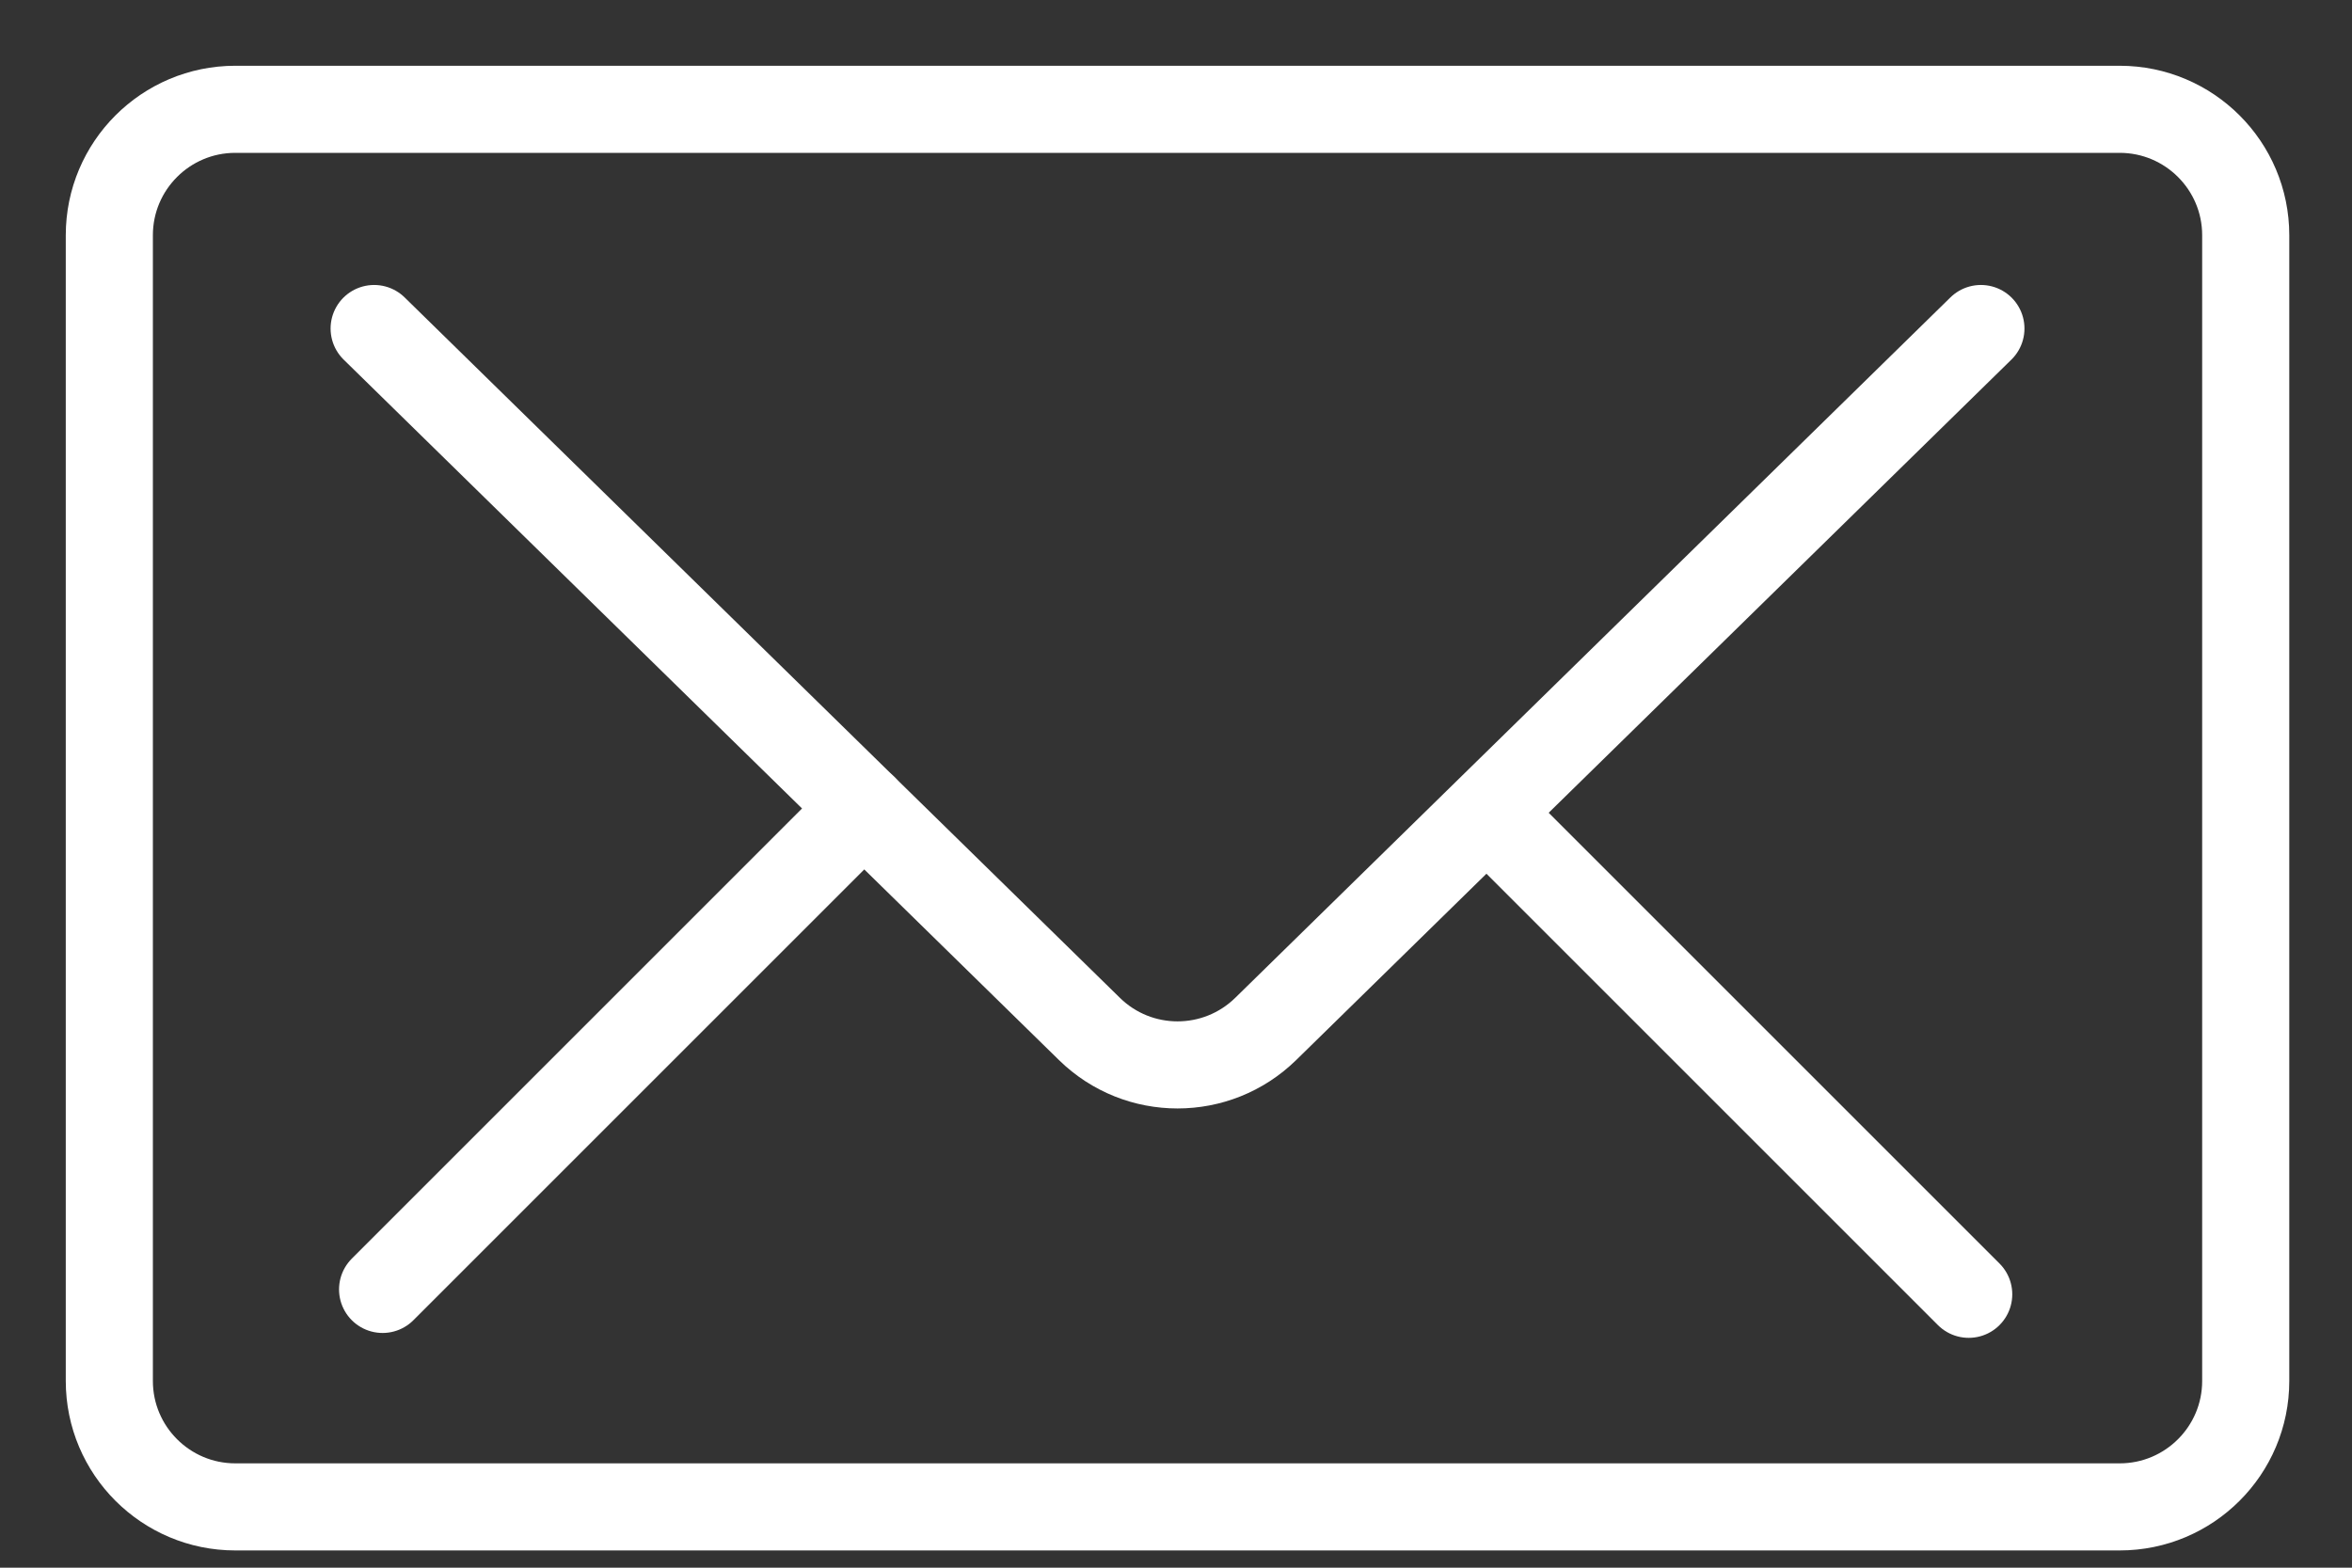 <?xml version="1.0" encoding="UTF-8"?>
<svg width="27px" height="18px" viewBox="0 0 27 18" version="1.1" xmlns="http://www.w3.org/2000/svg" xmlns:xlink="http://www.w3.org/1999/xlink">
    <rect x="0" y="0" width="27" height="18" fill="#333333" stroke="none"/>
    <g stroke="none" stroke-width="1" fill="none" fill-rule="evenodd" opacity="1">
        <g transform="translate(-80, -422)" stroke="#FFFFFF">
            <g transform="translate(37, 0)">
                <g transform="translate(34, 287)">
                    <g transform="translate(0, 126)">
                        <g transform="translate(10, 10)">
                            <g>
                                <g>
                                    <path d="M21.74,2.772 L13.53,10.814 C12.967,11.365 12.068,11.365 11.506,10.814 L3.295,2.772" stroke-linecap="round"></path>
                                    <path d="M8.918,8.279 L3.392,13.805" stroke-linecap="round"></path>
                                    <path d="M21.6,13.861 L16.074,8.335" stroke-linecap="round"></path>
                                    <path d="M23.333,16.302 L1.701,16.302 C0.903,16.302 0.255,15.654 0.255,14.856 L0.255,1.701 C0.255,0.903 0.903,0.255 1.701,0.255 L23.333,0.255 C24.132,0.255 24.78,0.903 24.78,1.701 L24.78,14.856 C24.78,15.654 24.132,16.302 23.333,16.302 Z"></path>
                                </g>
                            </g>
                        </g>
                    </g>
                </g>
            </g>
        </g>
    </g>
</svg>